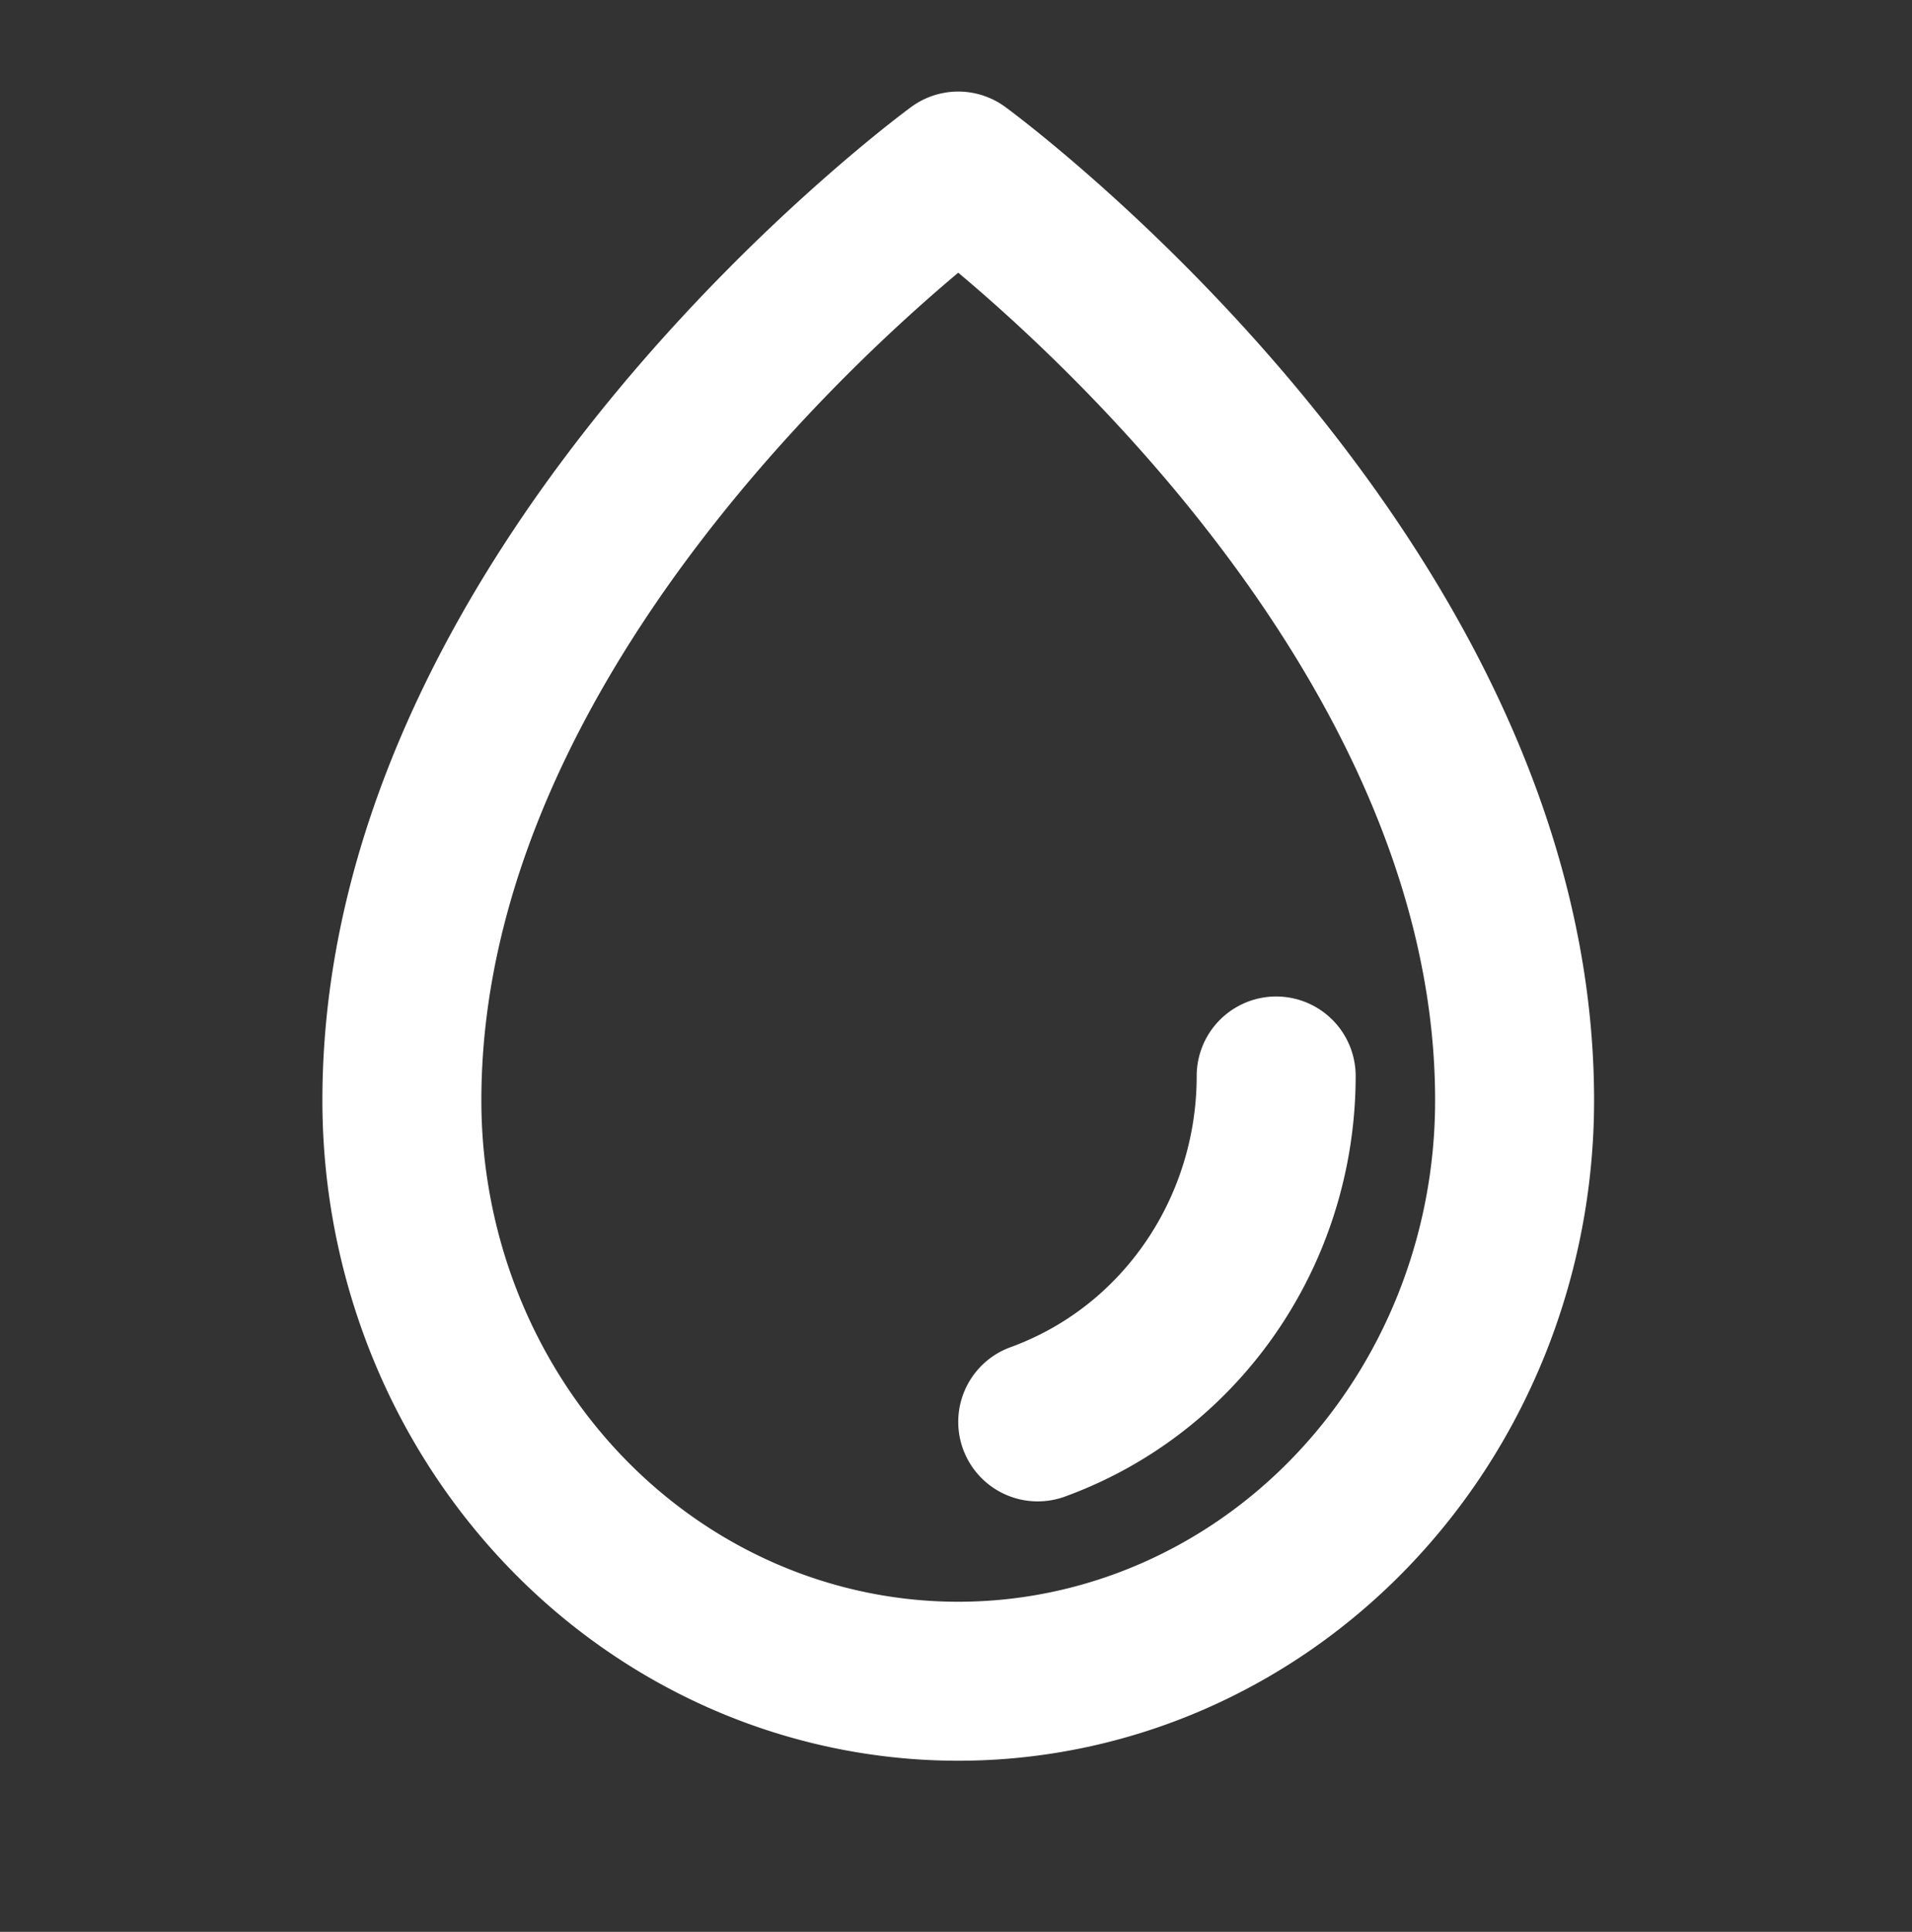 <svg xmlns="http://www.w3.org/2000/svg" width="97" height="98" fill="none"><rect width="100%" height="100%" fill="#333333" stroke="none"/><path stroke="#fff" stroke-linecap="round" stroke-linejoin="round" stroke-width="8.065" d="M64.743 54.584c0 4.935-1.912 9.67-5.315 13.16a18.09 18.09 0 0 1-6.782 4.387m24.193-16.307c0-26.52-28.225-47.147-28.225-47.147S20.388 29.304 20.388 55.824c0 7.815 2.973 15.31 8.267 20.837 5.293 5.525 12.473 8.627 19.959 8.627 7.486 0 14.665-3.103 19.958-8.63 5.293-5.525 8.267-13.02 8.267-20.834Z"/></svg>